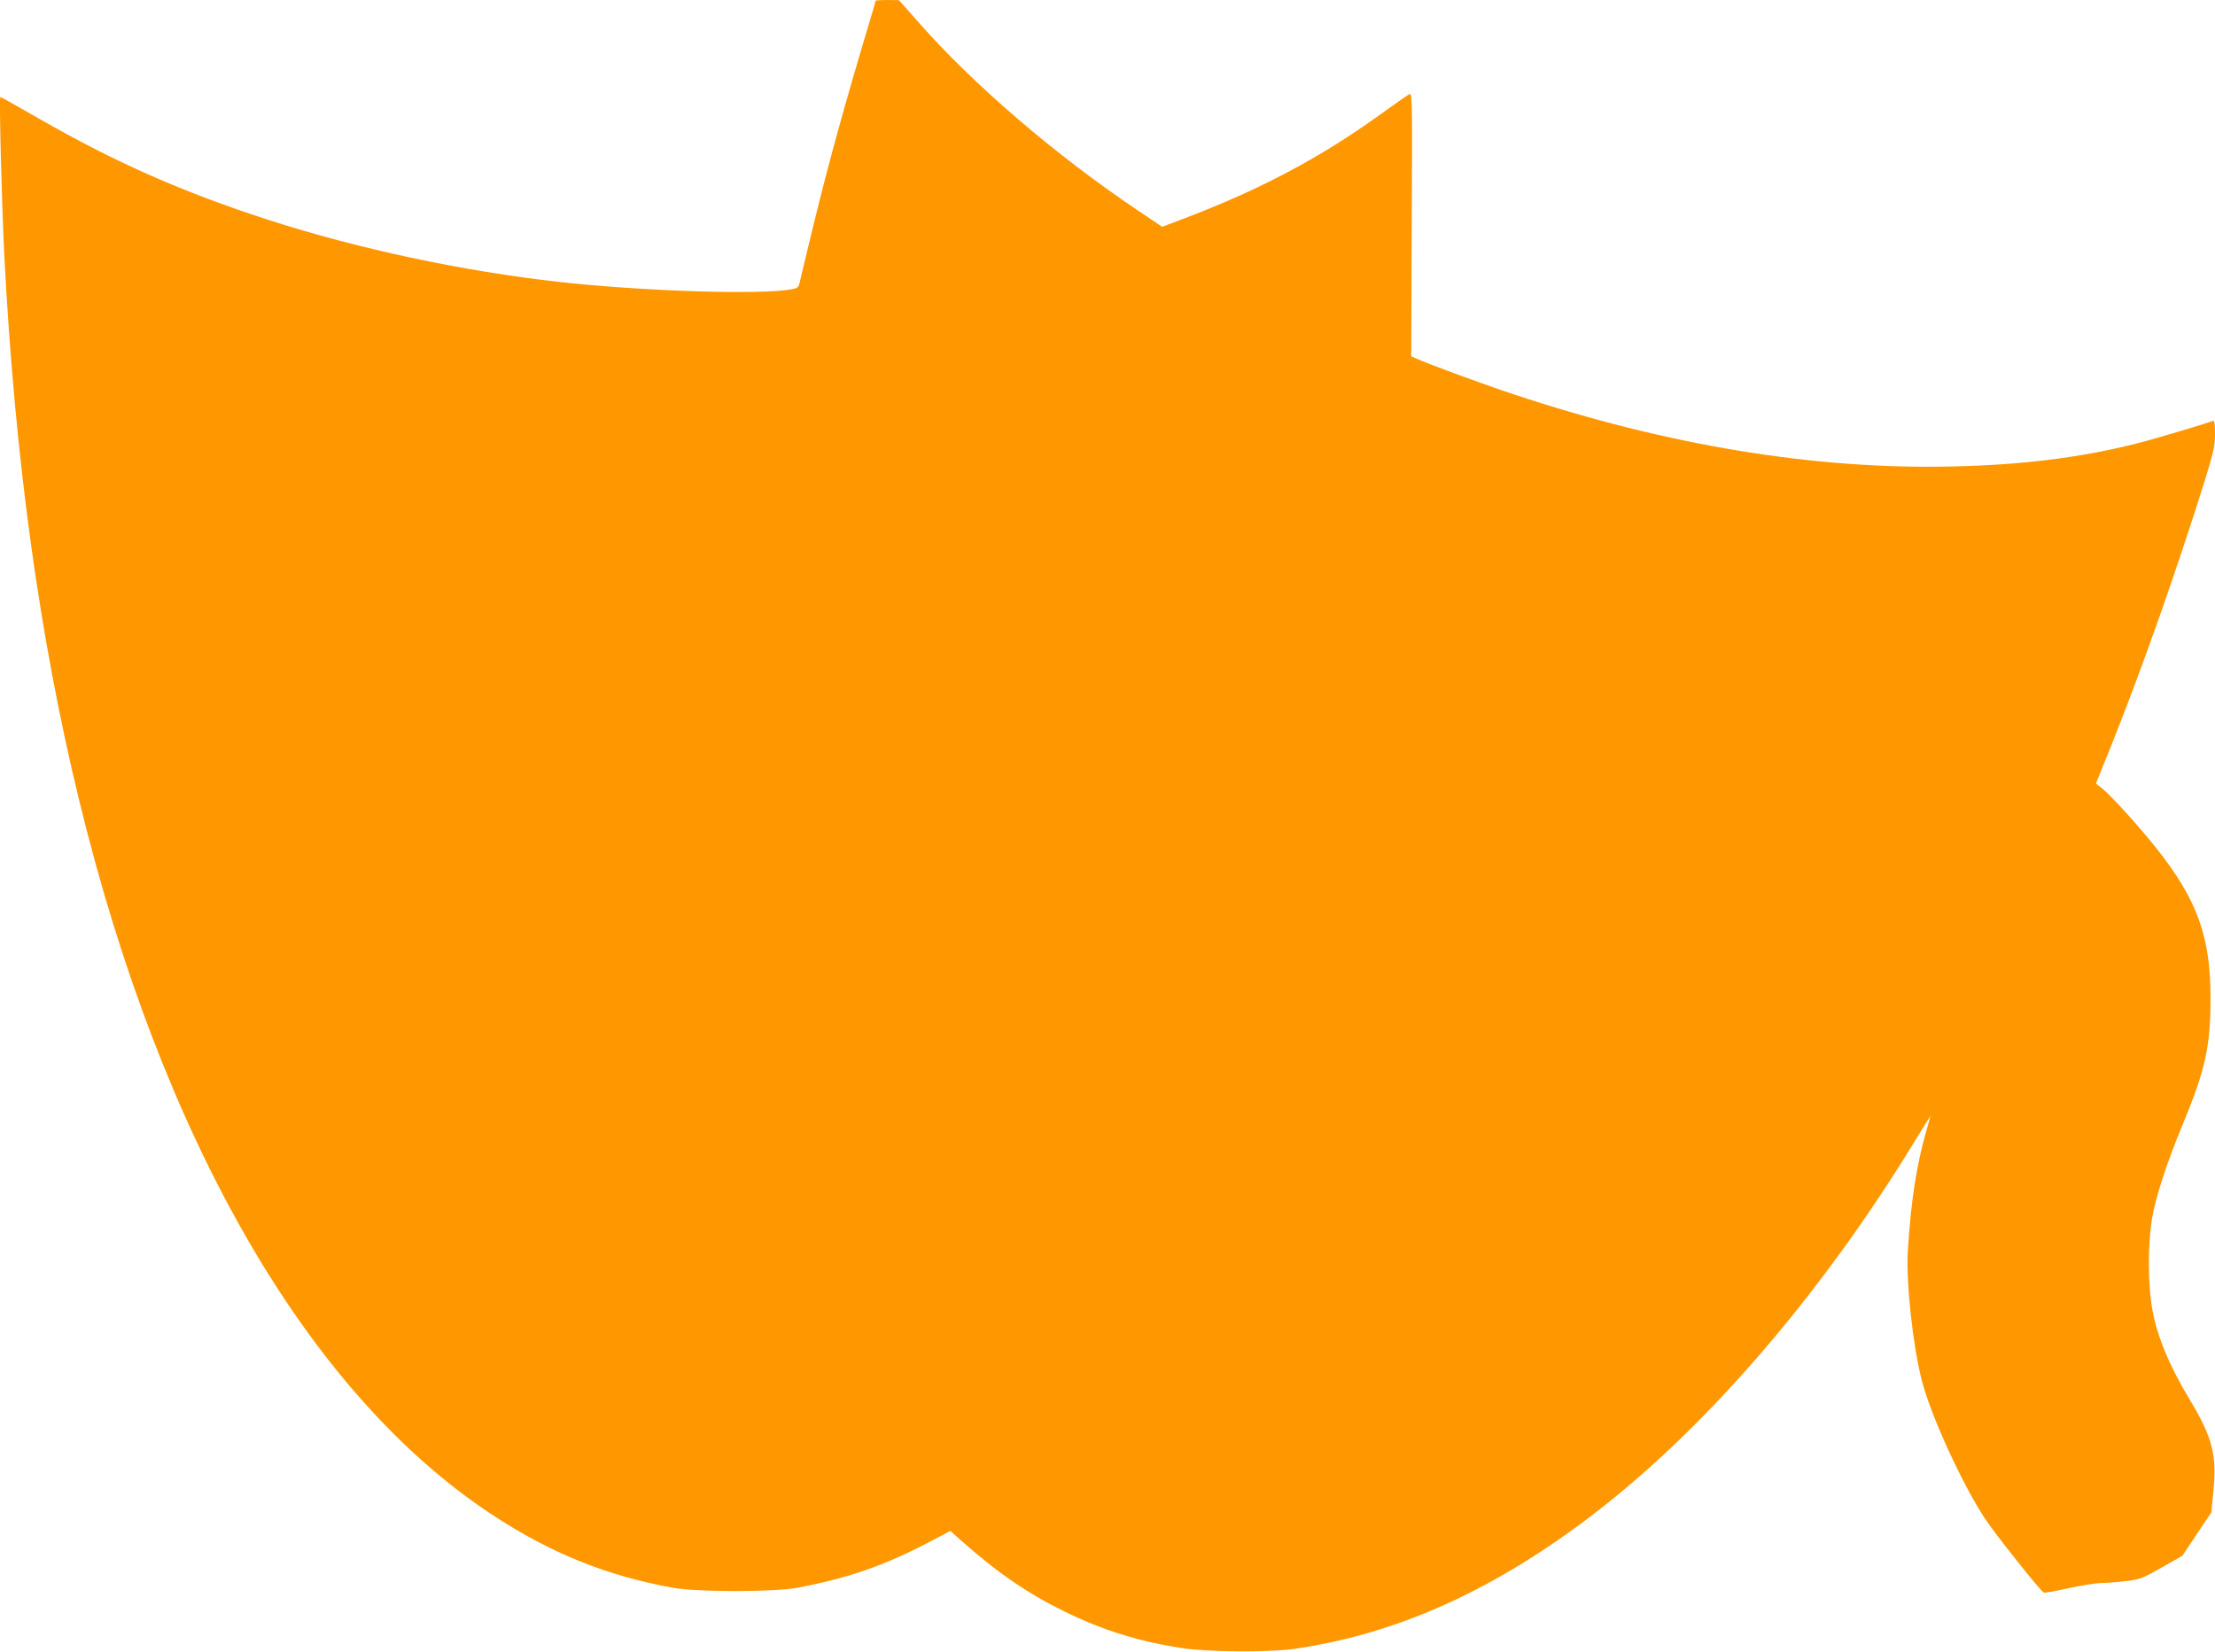 <?xml version="1.0" standalone="no"?>
<!DOCTYPE svg PUBLIC "-//W3C//DTD SVG 20010904//EN"
 "http://www.w3.org/TR/2001/REC-SVG-20010904/DTD/svg10.dtd">
<svg version="1.0" xmlns="http://www.w3.org/2000/svg"
 width="1280pt" height="955pt" viewBox="0 0 1280 955"
 preserveAspectRatio="xMidYMid meet">
<g transform="translate(0,955) scale(0.1,-0.1)"
fill="#ff9800" stroke="none">
<path d="M5060 9546 c0 -3 -15 -56 -34 -118 -147 -490 -237 -817 -331 -1203
-35 -143 -67 -278 -72 -300 -8 -36 -12 -40 -48 -47 -173 -33 -852 -12 -1340
42 -558 62 -1173 193 -1690 361 -490 159 -876 329 -1319 583 -121 69 -221 126
-224 126 -8 0 8 -614 23 -920 61 -1170 202 -2197 431 -3140 478 -1970 1324
-3435 2389 -4136 335 -220 657 -351 1040 -421 142 -26 586 -26 725 0 287 54
502 128 758 263 l124 65 65 -58 c206 -183 384 -305 595 -408 221 -108 425
-172 678 -211 143 -23 497 -25 640 -6 581 82 1131 324 1695 747 672 504 1352
1289 1907 2200 44 71 81 131 82 133 2 1 -8 -35 -21 -80 -58 -201 -90 -409
-108 -698 -11 -181 28 -540 80 -747 51 -201 233 -600 367 -803 56 -85 315
-411 338 -425 5 -3 70 8 144 25 75 16 160 30 188 30 29 0 93 5 142 11 84 10
98 16 209 79 l119 68 83 125 84 125 12 126 c21 204 -7 311 -137 526 -117 194
-188 364 -216 520 -26 145 -27 367 -3 520 19 122 88 334 179 552 129 311 160
448 160 723 2 359 -77 576 -315 875 -98 123 -259 301 -308 340 l-39 31 95 236
c172 430 373 1001 533 1512 52 169 60 203 60 273 0 62 -3 79 -13 75 -46 -18
-360 -111 -446 -132 -322 -80 -651 -122 -1051 -131 -795 -20 -1654 121 -2540
416 -179 59 -497 176 -571 210 l-24 11 3 761 c4 671 3 760 -11 755 -8 -3 -87
-58 -177 -123 -338 -244 -692 -432 -1125 -596 l-129 -49 -141 95 c-476 320
-948 725 -1265 1085 l-115 130 -67 1 c-38 0 -68 -2 -68 -4z"/>
</g>
</svg>
